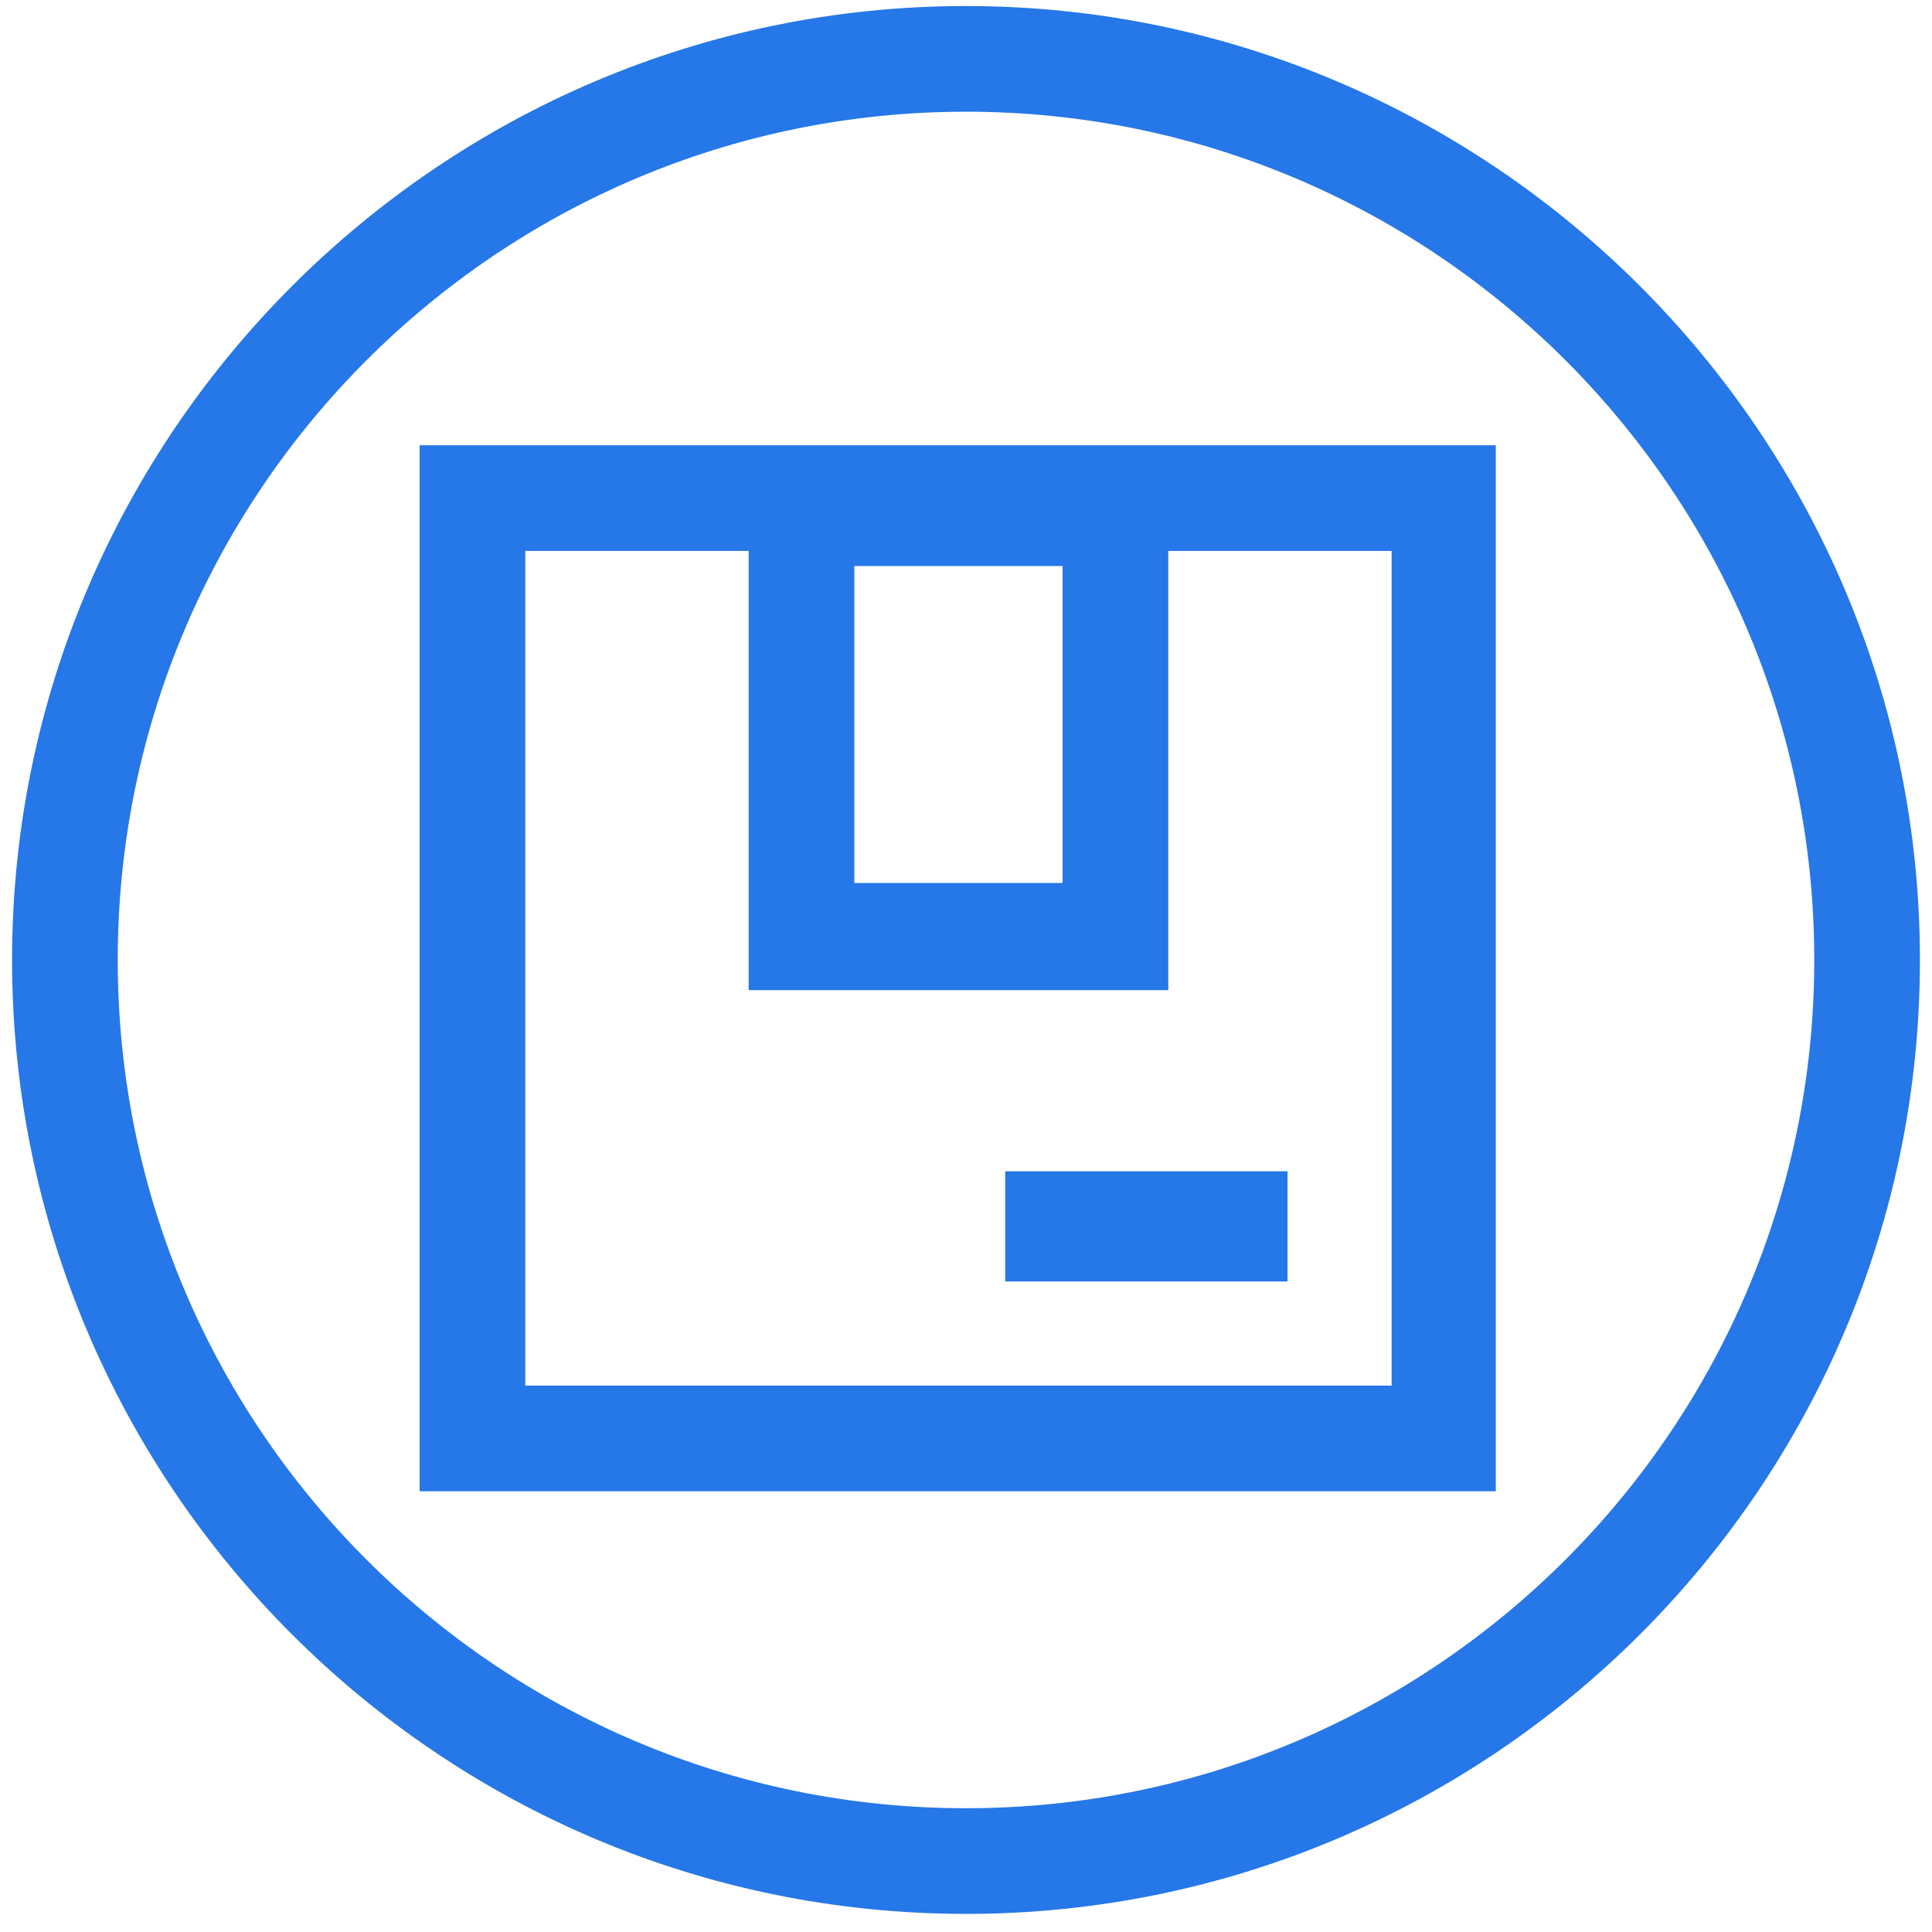 <?xml version="1.0" standalone="no"?><!DOCTYPE svg PUBLIC "-//W3C//DTD SVG 1.1//EN" "http://www.w3.org/Graphics/SVG/1.1/DTD/svg11.dtd"><svg t="1633918406267" class="icon" viewBox="0 0 1024 1024" version="1.1" xmlns="http://www.w3.org/2000/svg" p-id="10415" width="64" height="64" xmlns:xlink="http://www.w3.org/1999/xlink"><defs><style type="text/css"></style></defs><path d="M512 3.2C233.6 3.2 6.4 230.4 6.4 508.8c0 278.4 226.4 505.6 505.6 505.6 278.4 0 505.6-226.4 505.6-505.6C1017.6 230.4 790.4 3.2 512 3.2z m0 955.2c-248 0-449.6-201.6-449.6-449.6S264 59.2 512 59.2s449.6 201.6 449.6 449.6S760 958.4 512 958.4z" fill="#2677e7" p-id="10416"></path><path d="M222.4 790.4h570.4V236H222.4v554.4z m230.4-490.4h110.4v168H452.8v-168z m-174.4-8h118.4v232.8h222.4V292h118.4v442.4H278.4V292z" fill="#2677e7" p-id="10417"></path><path d="M532.8 620.8h149.6v58.4H532.8z" fill="#2677e7" p-id="10418"></path></svg>